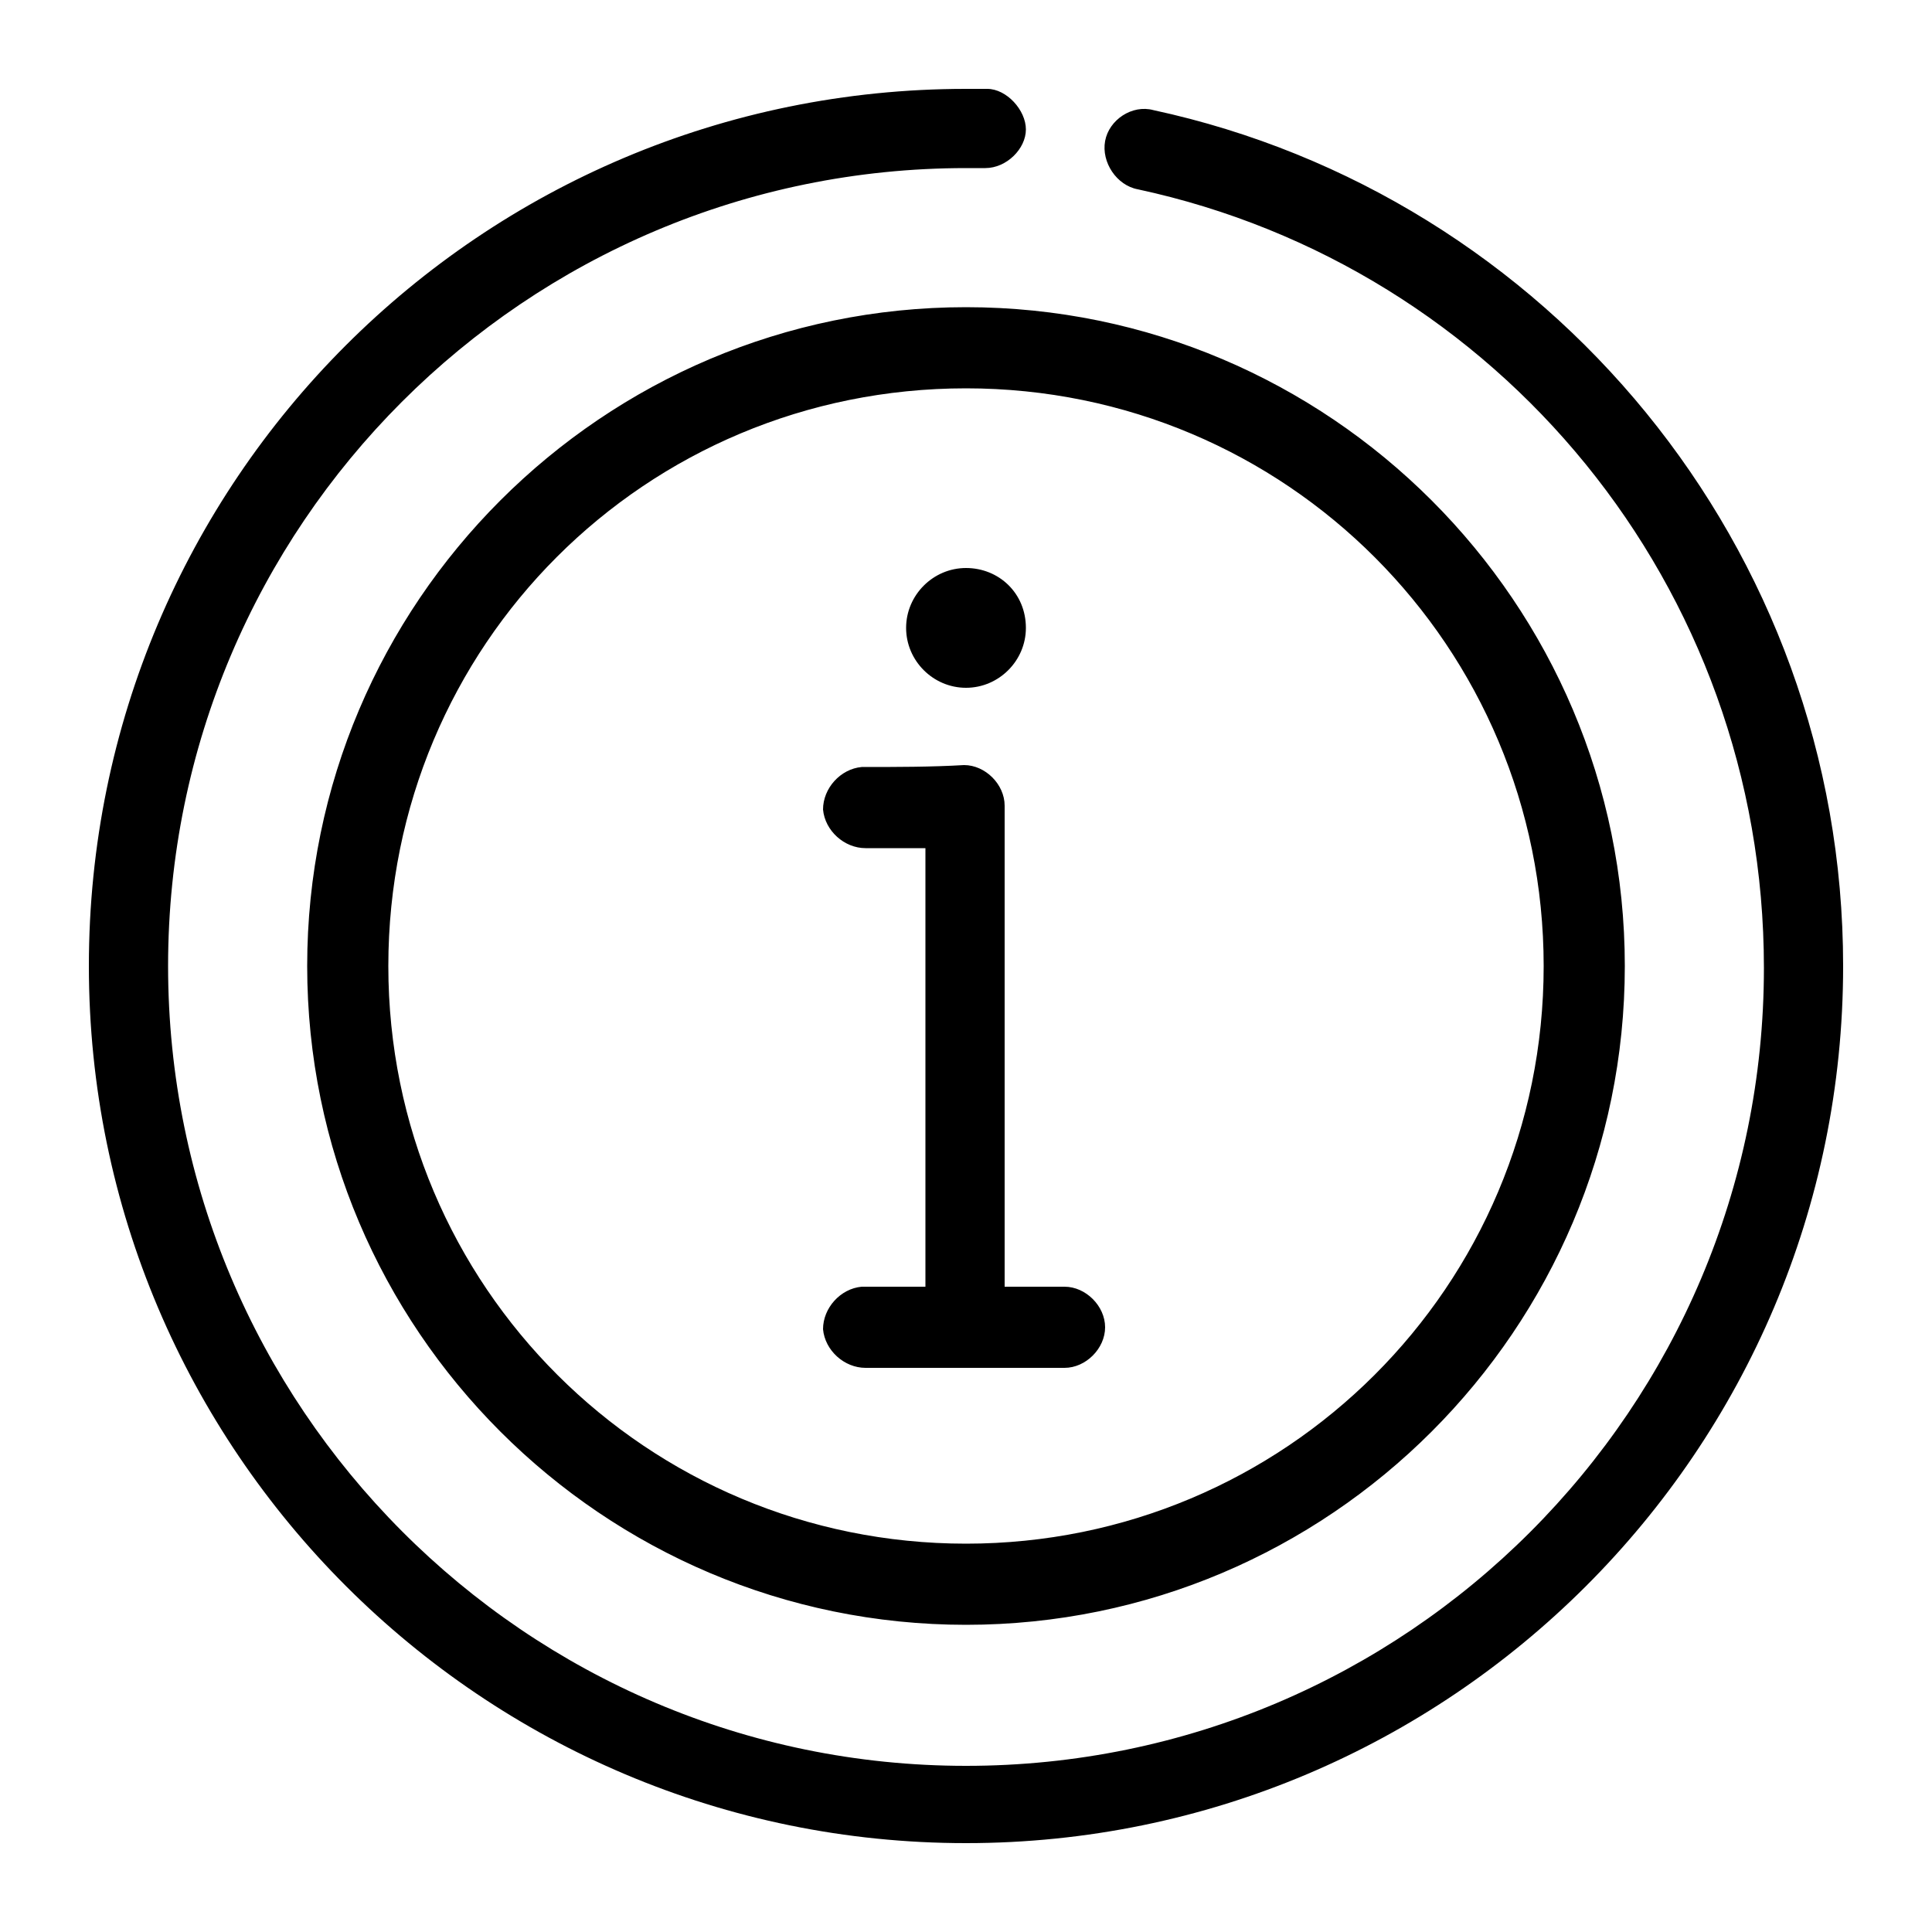 <?xml version="1.0" encoding="utf-8"?>
<!-- Generator: Adobe Illustrator 22.0.1, SVG Export Plug-In . SVG Version: 6.00 Build 0)  -->
<svg version="1.1" id="Layer_1" xmlns="http://www.w3.org/2000/svg" xmlns:xlink="http://www.w3.org/1999/xlink" x="0px" y="0px"
	 viewBox="0 0 100 100" style="enable-background:new 0 0 100 100;" xml:space="preserve">
<title>noun_Info_1772010_000000</title>
<desc>Created with Sketch.</desc>
<g id="Webdesign">
	<g id="Forside-medlem-niv-1" transform="translate(-1025, -794)">
		<g id="noun_Info_1772010_000000" transform="translate(1025, 794)">
			<path id="Shape" d="M50,4.6C24.9,4.6,4.6,24.9,4.6,50c0,25.1,20.4,45.4,45.4,45.4S95.4,75.1,95.4,50c0-21.7-15.3-39.9-35.7-44.3
				c-1.1-0.3-2.3,0.5-2.5,1.6c-0.2,1.1,0.6,2.3,1.7,2.5c18.6,4,32.4,20.5,32.4,40.3c0,22.8-18.5,41.3-41.3,41.3S8.7,72.8,8.7,50
				C8.7,27.2,27.2,8.7,50,8.7c0.4,0,0.7,0,1,0c1.1,0,2.1-1,2.1-2s-1-2.1-2-2.1C50.6,4.6,50.3,4.6,50,4.6z M50,15.9
				c-18.8,0-34.1,15.3-34.1,34.1c0,18.8,15.3,34.1,34.1,34.1S84.1,68.8,84.1,50C84.1,31.2,68.8,15.9,50,15.9z M50,20.1
				c16.6,0,29.9,13.4,29.9,29.9c0,16.6-13.4,29.9-29.9,29.9S20.1,66.6,20.1,50C20.1,33.4,33.4,20.1,50,20.1z M50,29.4
				c-1.7,0-3.1,1.4-3.1,3.1c0,1.7,1.4,3.1,3.1,3.1s3.1-1.4,3.1-3.1C53.1,30.7,51.7,29.4,50,29.4z M44.6,39.7c-1.1,0.1-2,1.1-2,2.2
				c0.1,1.1,1.1,2,2.2,2h3.1v22.7c-1.1,0-2.2,0-3.3,0c-1.1,0.1-2,1.1-2,2.2c0.1,1.1,1.1,2,2.2,2h10.3c1.1,0,2.1-1,2.1-2.1
				c0-1.1-1-2.1-2.1-2.1h-3.1V41.7c0-1.1-1-2.1-2.1-2.1C48.2,39.7,46.4,39.7,44.6,39.7z"/>
		</g>
	</g>
</g>
</svg>
